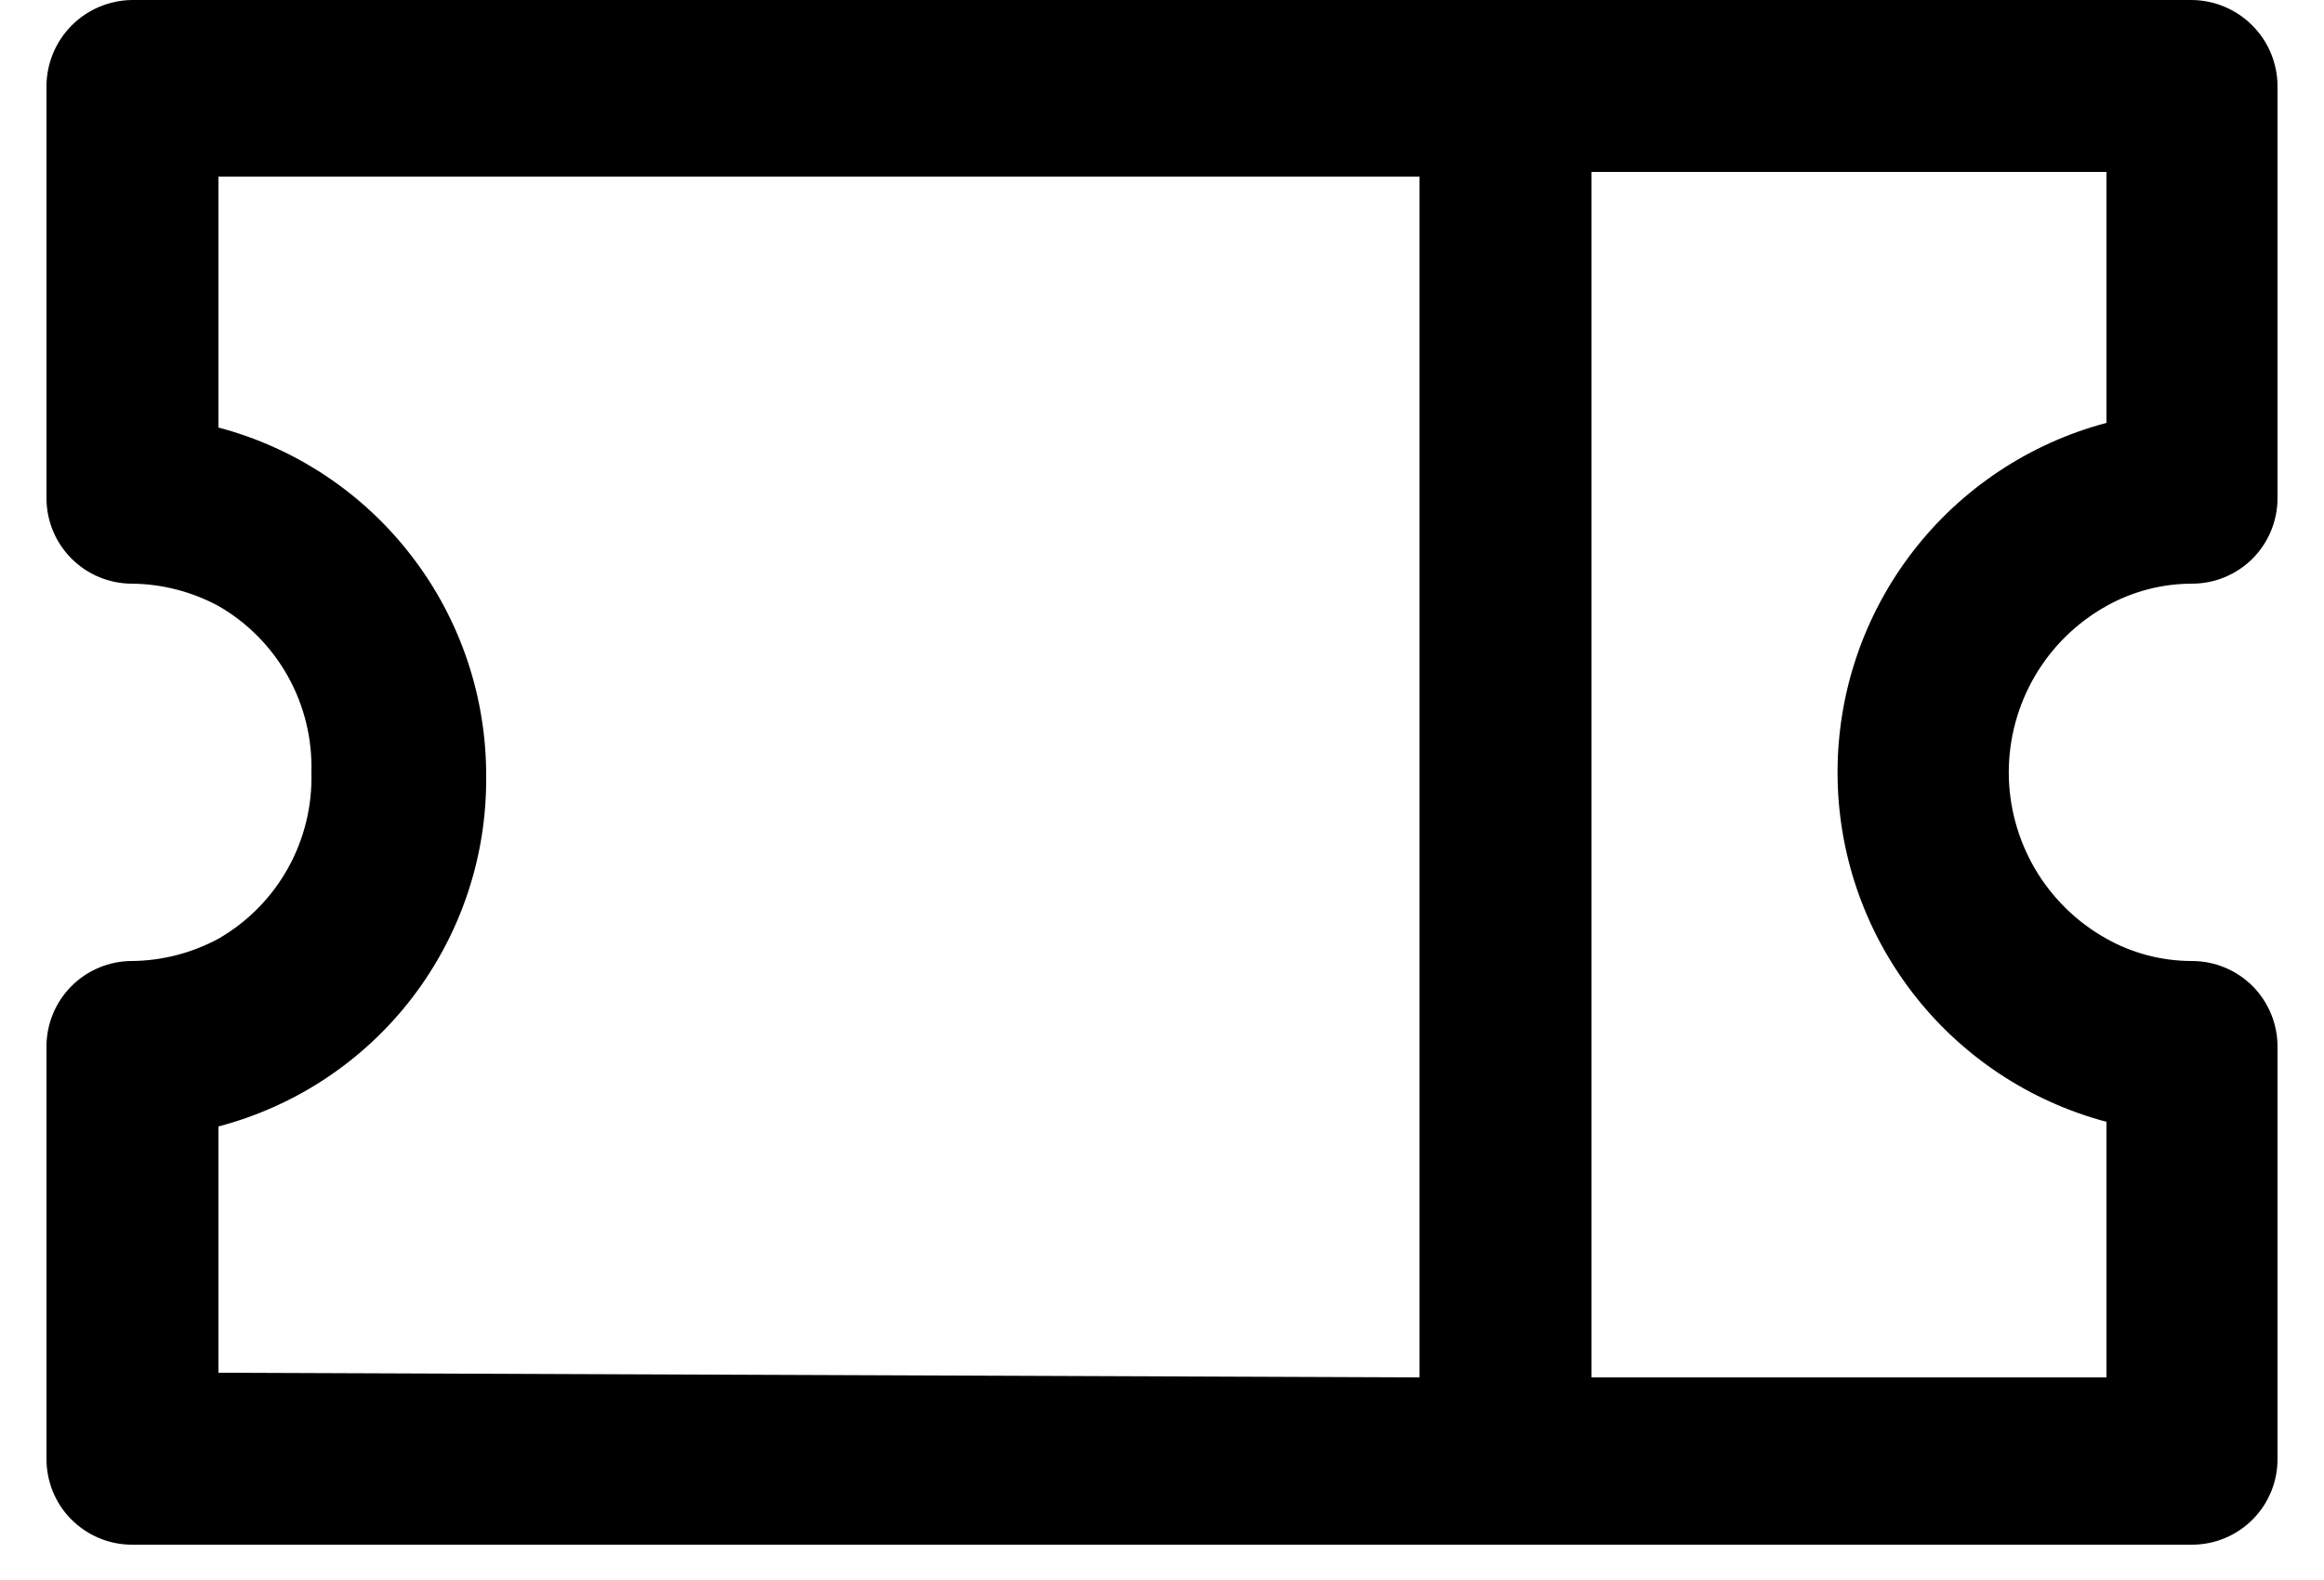 <svg width="25" height="17" viewBox="0 0 25 17" fill="none" xmlns="http://www.w3.org/2000/svg">
<path d="M22.66 6.52C22.941 6.363 23.258 6.28 23.58 6.28C23.824 6.28 24.058 6.183 24.231 6.011C24.403 5.838 24.5 5.604 24.5 5.36V0.93C24.5 0.685 24.404 0.45 24.231 0.276C24.059 0.102 23.825 0.003 23.58 0H1.42C1.175 0.003 0.941 0.102 0.769 0.276C0.597 0.45 0.5 0.685 0.5 0.93V5.36C0.5 5.604 0.597 5.838 0.77 6.011C0.942 6.183 1.176 6.28 1.42 6.28C1.745 6.283 2.064 6.366 2.35 6.52C2.663 6.7 2.921 6.962 3.097 7.277C3.273 7.592 3.36 7.949 3.35 8.31C3.36 8.671 3.273 9.028 3.097 9.343C2.921 9.658 2.663 9.92 2.35 10.1C2.064 10.254 1.745 10.337 1.42 10.34C1.176 10.34 0.942 10.437 0.77 10.609C0.597 10.782 0.5 11.016 0.5 11.26V15.69C0.499 15.812 0.522 15.932 0.567 16.045C0.613 16.158 0.68 16.261 0.766 16.347C0.852 16.433 0.953 16.502 1.066 16.549C1.178 16.596 1.298 16.62 1.42 16.62H23.58C23.702 16.62 23.822 16.596 23.934 16.549C24.047 16.502 24.149 16.433 24.234 16.347C24.32 16.261 24.387 16.158 24.433 16.045C24.479 15.932 24.501 15.812 24.5 15.69V11.26C24.5 11.016 24.403 10.782 24.231 10.609C24.058 10.437 23.824 10.34 23.58 10.34C23.258 10.34 22.941 10.258 22.66 10.1C22.341 9.922 22.076 9.663 21.891 9.348C21.707 9.033 21.609 8.675 21.609 8.31C21.609 7.945 21.707 7.587 21.891 7.272C22.076 6.957 22.341 6.698 22.66 6.52ZM2.35 14.77V12.12C3.18 11.902 3.913 11.415 4.435 10.734C4.956 10.053 5.236 9.218 5.23 8.36C5.234 7.503 4.954 6.668 4.432 5.988C3.911 5.307 3.179 4.819 2.35 4.6V1.9H15.27V14.82L2.35 14.77ZM22.66 12.12V14.82H17.12V1.85H22.66V4.55C21.831 4.77 21.097 5.258 20.574 5.938C20.051 6.618 19.767 7.452 19.767 8.31C19.767 9.168 20.051 10.002 20.574 10.682C21.097 11.362 21.831 11.85 22.66 12.07V12.12Z" fill="currentColor"/>
</svg>